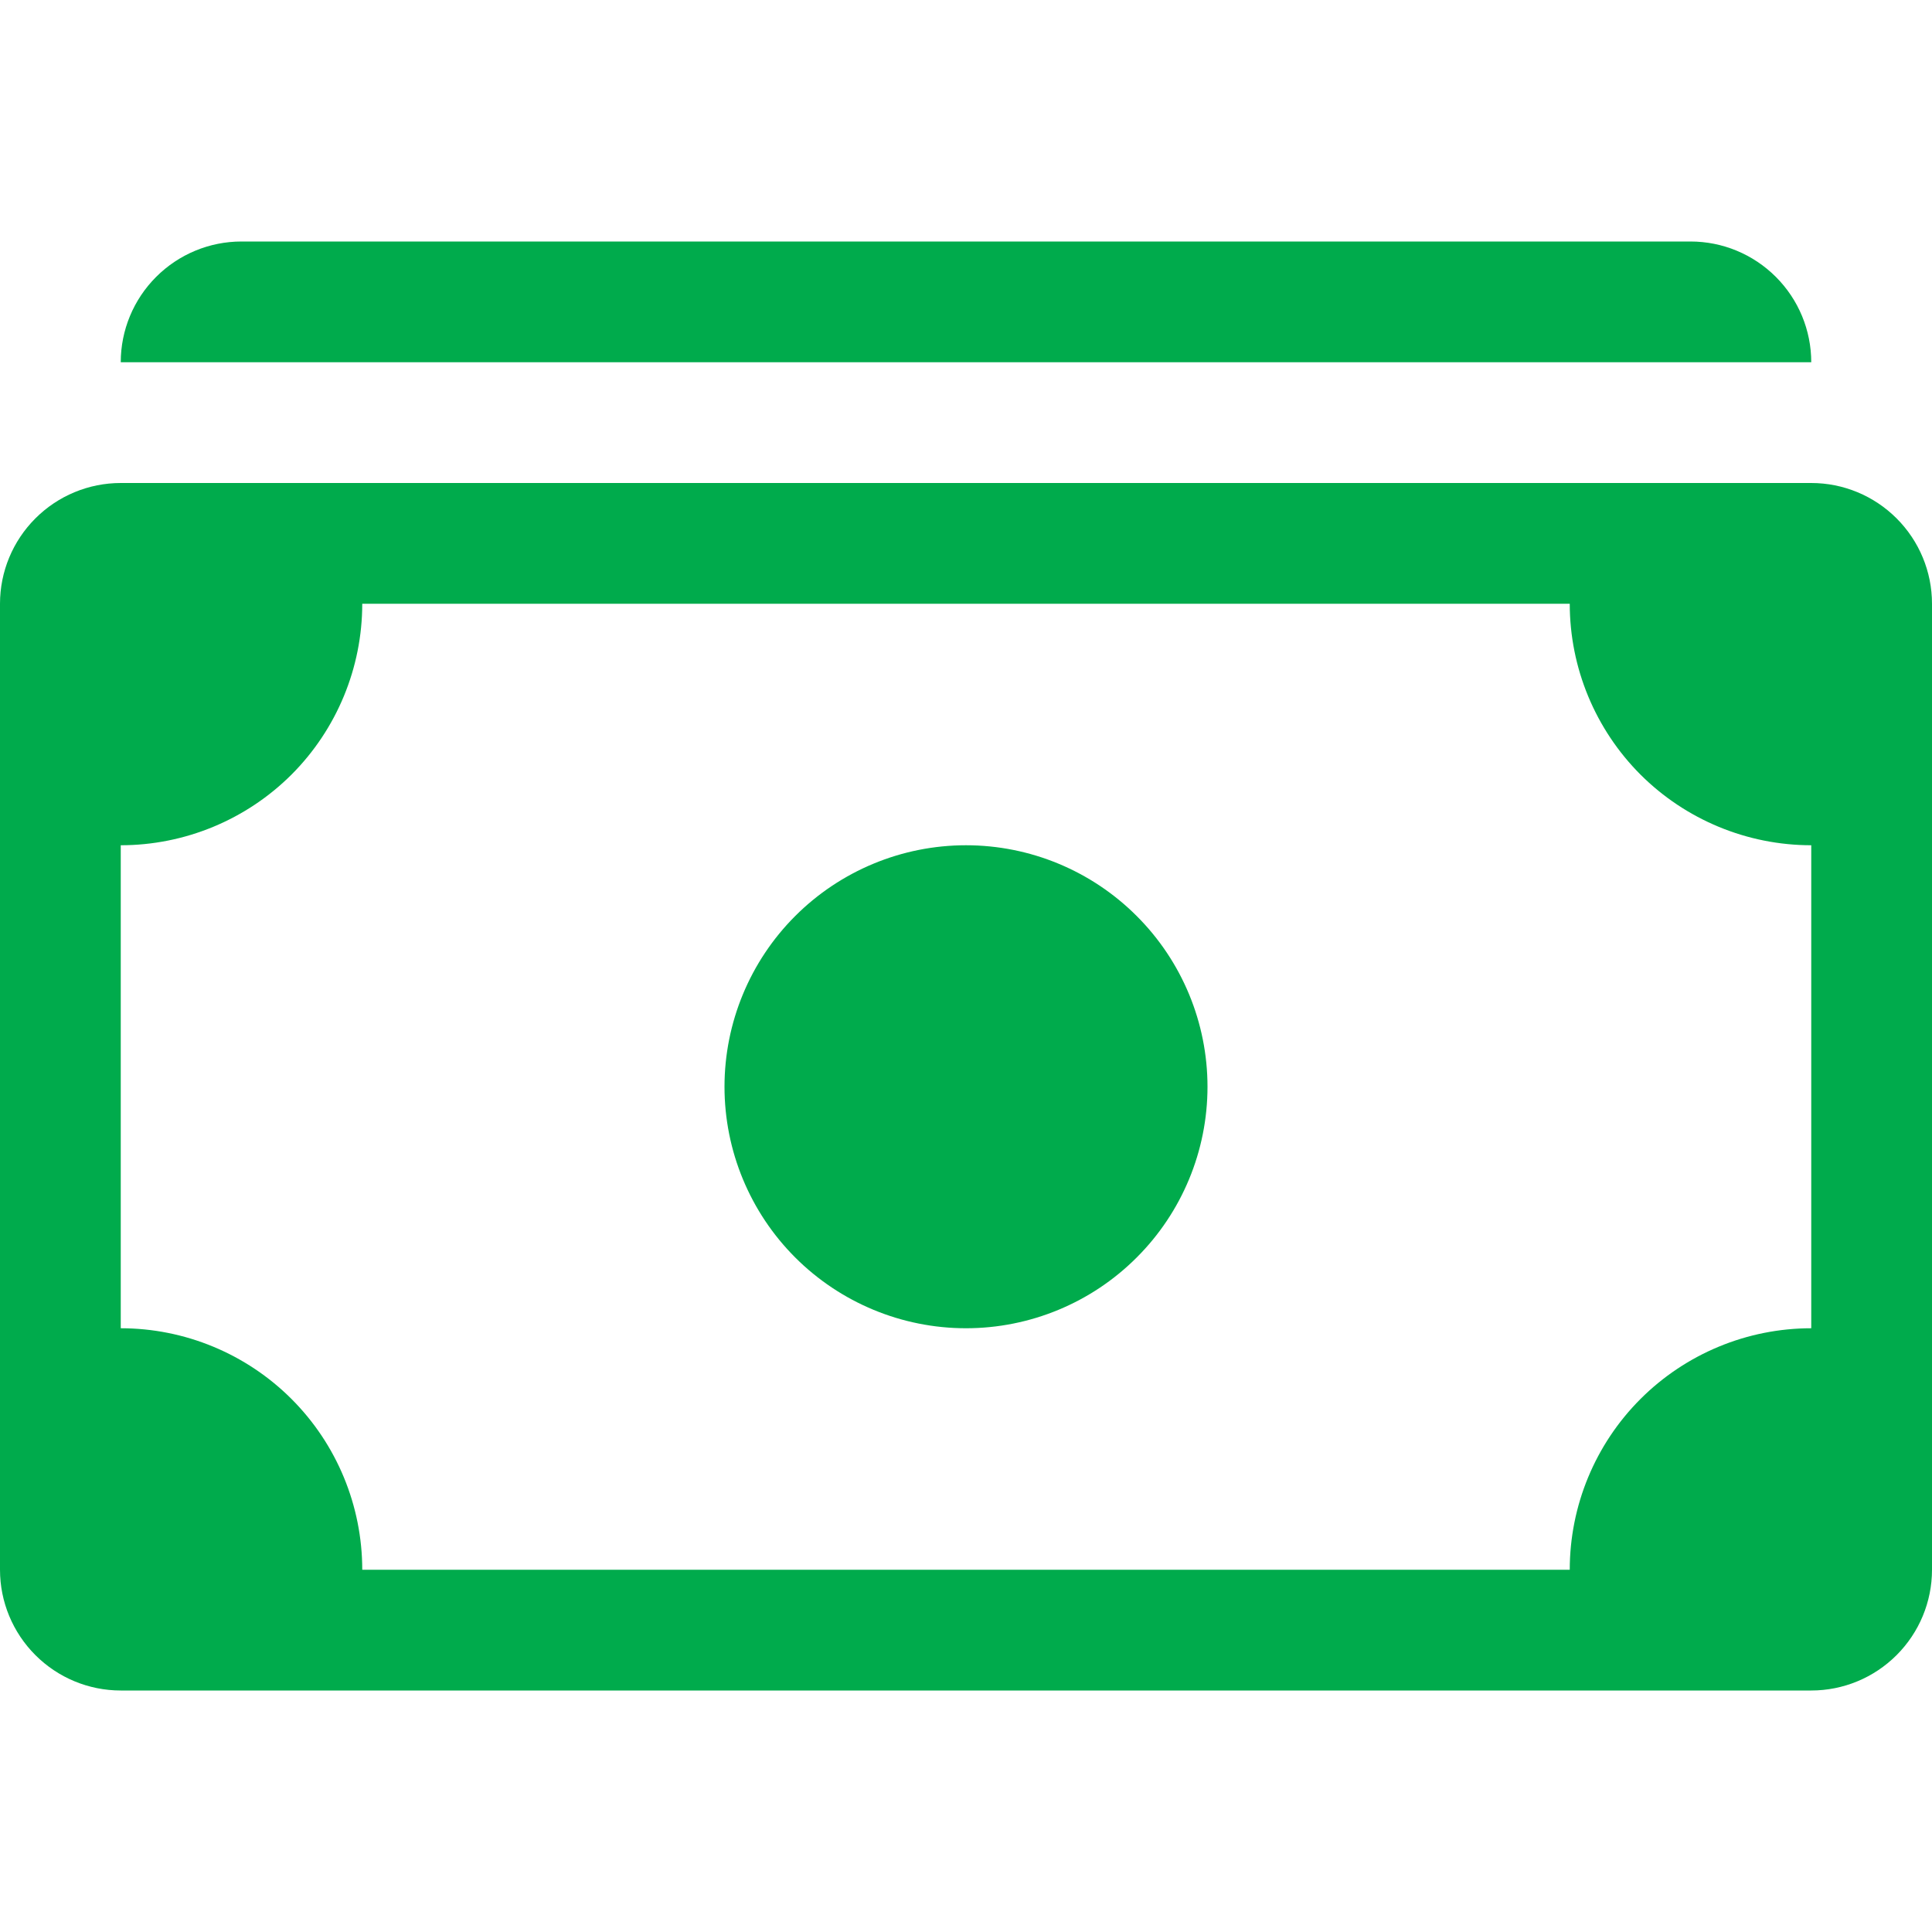 <svg width="22" height="22" viewBox="0 0 22 22" fill="none" xmlns="http://www.w3.org/2000/svg">
<path d="M1.375 4.125C1.375 3.76 1.52 3.411 1.778 3.153C2.036 2.895 2.385 2.75 2.75 2.75H19.25C19.615 2.75 19.964 2.895 20.222 3.153C20.48 3.411 20.625 3.76 20.625 4.125H1.375ZM11 15.125C11.729 15.125 12.429 14.835 12.944 14.319C13.46 13.804 13.75 13.104 13.75 12.375C13.75 11.646 13.46 10.946 12.944 10.431C12.429 9.915 11.729 9.625 11 9.625C10.271 9.625 9.571 9.915 9.055 10.431C8.54 10.946 8.25 11.646 8.25 12.375C8.25 13.104 8.54 13.804 9.055 14.319C9.571 14.835 10.271 15.125 11 15.125Z" fill="#00AB4C"/>
<path d="M0 6.875C0 6.51 0.145 6.161 0.403 5.903C0.661 5.645 1.01 5.5 1.375 5.5H20.625C20.99 5.5 21.339 5.645 21.597 5.903C21.855 6.161 22 6.51 22 6.875V17.875C22 18.24 21.855 18.589 21.597 18.847C21.339 19.105 20.99 19.25 20.625 19.25H1.375C1.01 19.25 0.661 19.105 0.403 18.847C0.145 18.589 0 18.24 0 17.875V6.875ZM4.125 6.875C4.125 7.604 3.835 8.304 3.32 8.82C2.804 9.335 2.104 9.625 1.375 9.625V15.125C2.104 15.125 2.804 15.415 3.32 15.931C3.835 16.446 4.125 17.146 4.125 17.875H17.875C17.875 17.146 18.165 16.446 18.68 15.931C19.196 15.415 19.896 15.125 20.625 15.125V9.625C19.896 9.625 19.196 9.335 18.68 8.82C18.165 8.304 17.875 7.604 17.875 6.875H4.125Z" fill="#00AB4C"/>
</svg>
